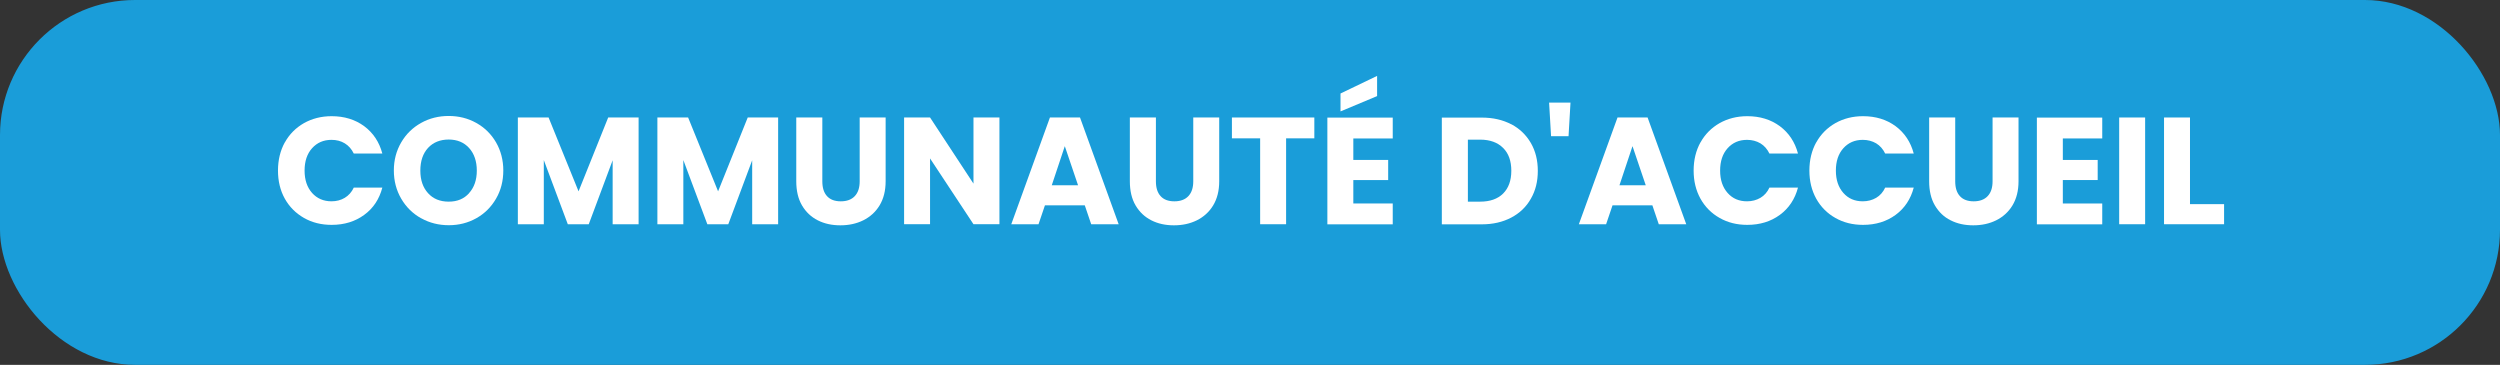 <?xml version="1.0" encoding="UTF-8"?>
<svg id="Calque_1" data-name="Calque 1" xmlns="http://www.w3.org/2000/svg" viewBox="0 0 230.23 33.6">
  <rect x="0" y="0" width="230.23" height="33.6" fill="#333333" stroke="none"/>
  <defs>
    <style>
      .cls-1 {
        fill: #1a9dd9;
      }

      .cls-2 {
        fill: #fff;
      }
    </style>
  </defs>
  <rect class="cls-1" width="230.23" height="33.6" rx="12.44" ry="12.44"/>
  <g>
    <path class="cls-2" d="M26.23,13.12c.42-.76,1.01-1.35,1.76-1.78.75-.42,1.6-.64,2.55-.64,1.17,0,2.17.31,3,.92.83.62,1.39,1.46,1.67,2.52h-2.63c-.2-.41-.47-.72-.83-.94s-.77-.32-1.22-.32c-.74,0-1.33.26-1.79.77-.46.51-.69,1.2-.69,2.06s.23,1.54.69,2.06c.46.51,1.05.77,1.79.77.46,0,.87-.11,1.22-.32s.64-.53.83-.94h2.63c-.28,1.06-.83,1.9-1.67,2.51-.83.61-1.83.92-3,.92-.95,0-1.8-.21-2.55-.64s-1.34-1.02-1.76-1.77-.63-1.62-.63-2.59.21-1.84.63-2.6Z"/>
    <path class="cls-2" d="M38.78,20.1c-.77-.43-1.38-1.03-1.83-1.8s-.68-1.64-.68-2.6.23-1.82.68-2.59,1.06-1.36,1.83-1.79c.77-.43,1.62-.64,2.54-.64s1.77.21,2.54.64c.77.43,1.38,1.03,1.82,1.79s.67,1.63.67,2.59-.22,1.83-.67,2.6c-.45.77-1.05,1.37-1.82,1.8-.77.43-1.61.64-2.53.64s-1.77-.21-2.54-.64ZM43.2,17.78c.47-.52.71-1.21.71-2.07s-.24-1.56-.71-2.08c-.47-.52-1.1-.78-1.88-.78s-1.43.26-1.9.77c-.47.51-.71,1.21-.71,2.09s.24,1.56.71,2.08c.47.52,1.1.78,1.9.78s1.41-.26,1.88-.78Z"/>
    <path class="cls-2" d="M58.81,10.82v9.83h-2.39v-5.89l-2.2,5.89h-1.93l-2.21-5.91v5.91h-2.39v-9.83h2.83l2.76,6.8,2.73-6.8h2.81Z"/>
    <path class="cls-2" d="M71.66,10.82v9.83h-2.39v-5.89l-2.2,5.89h-1.93l-2.21-5.91v5.91h-2.39v-9.83h2.83l2.76,6.8,2.73-6.8h2.81Z"/>
    <path class="cls-2" d="M75.73,10.82v5.88c0,.59.14,1.04.43,1.36.29.32.71.48,1.27.48s.99-.16,1.29-.48c.3-.32.45-.77.45-1.36v-5.88h2.39v5.87c0,.88-.19,1.62-.56,2.23-.37.61-.88,1.06-1.5,1.37-.63.31-1.33.46-2.11.46s-1.47-.15-2.08-.46-1.09-.76-1.45-1.37-.53-1.36-.53-2.23v-5.87h2.39Z"/>
    <path class="cls-2" d="M92.04,20.65h-2.39l-4-6.06v6.06h-2.39v-9.83h2.39l4,6.09v-6.09h2.39v9.83Z"/>
    <path class="cls-2" d="M99.9,18.91h-3.67l-.59,1.74h-2.51l3.56-9.83h2.77l3.56,9.83h-2.53l-.59-1.74ZM99.28,17.06l-1.22-3.6-1.2,3.6h2.42Z"/>
    <path class="cls-2" d="M106.45,10.82v5.88c0,.59.14,1.04.43,1.36.29.32.71.48,1.27.48s.99-.16,1.29-.48c.3-.32.45-.77.45-1.36v-5.88h2.39v5.87c0,.88-.19,1.62-.56,2.23-.37.61-.88,1.06-1.5,1.37-.63.31-1.33.46-2.11.46s-1.47-.15-2.08-.46-1.09-.76-1.45-1.37-.53-1.36-.53-2.23v-5.87h2.39Z"/>
    <path class="cls-2" d="M121.04,10.82v1.92h-2.6v7.91h-2.39v-7.91h-2.6v-1.92h7.6Z"/>
    <path class="cls-2" d="M124.63,12.74v1.99h3.21v1.85h-3.21v2.16h3.63v1.92h-6.02v-9.83h6.02v1.92h-3.63ZM126.82,8.85l-3.37,1.41v-1.65l3.37-1.62v1.86Z"/>
    <path class="cls-2" d="M139.18,11.44c.77.41,1.37.99,1.8,1.73s.64,1.6.64,2.57-.21,1.82-.64,2.56c-.42.75-1.03,1.33-1.81,1.74s-1.68.62-2.71.62h-3.68v-9.83h3.68c1.04,0,1.94.21,2.72.62ZM138.42,17.83c.5-.5.76-1.19.76-2.1s-.25-1.61-.76-2.11c-.5-.5-1.21-.76-2.11-.76h-1.13v5.71h1.13c.91,0,1.61-.25,2.11-.74Z"/>
    <path class="cls-2" d="M144.63,9.45l-.18,3.09h-1.61l-.18-3.09h1.97Z"/>
    <path class="cls-2" d="M152.17,18.91h-3.67l-.59,1.74h-2.51l3.56-9.83h2.77l3.56,9.83h-2.53l-.59-1.74ZM151.56,17.06l-1.22-3.6-1.2,3.6h2.42Z"/>
    <path class="cls-2" d="M156.6,13.12c.42-.76,1.01-1.35,1.76-1.78.75-.42,1.6-.64,2.55-.64,1.17,0,2.17.31,3,.92.83.62,1.39,1.46,1.67,2.52h-2.63c-.2-.41-.47-.72-.83-.94-.36-.21-.77-.32-1.23-.32-.74,0-1.33.26-1.79.77s-.69,1.2-.69,2.06.23,1.54.69,2.06,1.05.77,1.79.77c.46,0,.87-.11,1.23-.32.36-.21.64-.53.83-.94h2.63c-.28,1.06-.84,1.9-1.67,2.51-.83.61-1.83.92-3,.92-.95,0-1.8-.21-2.55-.64-.75-.42-1.34-1.02-1.76-1.77-.42-.76-.63-1.62-.63-2.59s.21-1.84.63-2.6Z"/>
    <path class="cls-2" d="M167.26,13.12c.42-.76,1.01-1.35,1.76-1.78.75-.42,1.6-.64,2.55-.64,1.17,0,2.17.31,3,.92.83.62,1.39,1.46,1.67,2.52h-2.63c-.2-.41-.47-.72-.83-.94-.36-.21-.77-.32-1.23-.32-.74,0-1.33.26-1.79.77s-.69,1.2-.69,2.06.23,1.54.69,2.06,1.05.77,1.79.77c.46,0,.87-.11,1.23-.32.36-.21.64-.53.83-.94h2.63c-.28,1.06-.84,1.9-1.67,2.51-.83.61-1.83.92-3,.92-.95,0-1.8-.21-2.55-.64-.75-.42-1.34-1.02-1.76-1.77-.42-.76-.63-1.62-.63-2.59s.21-1.84.63-2.6Z"/>
    <path class="cls-2" d="M180.06,10.82v5.88c0,.59.14,1.04.43,1.36.29.32.71.48,1.27.48s.99-.16,1.29-.48c.3-.32.45-.77.45-1.36v-5.88h2.39v5.87c0,.88-.19,1.62-.56,2.23s-.88,1.06-1.5,1.37c-.63.31-1.33.46-2.11.46s-1.47-.15-2.08-.46c-.61-.3-1.09-.76-1.45-1.37s-.53-1.36-.53-2.23v-5.87h2.39Z"/>
    <path class="cls-2" d="M189.97,12.74v1.99h3.21v1.85h-3.21v2.16h3.63v1.92h-6.02v-9.83h6.02v1.92h-3.63Z"/>
    <path class="cls-2" d="M197.55,10.82v9.83h-2.39v-9.83h2.39Z"/>
    <path class="cls-2" d="M201.68,18.8h3.14v1.85h-5.53v-9.83h2.39v7.98Z"/>
  </g>
</svg>